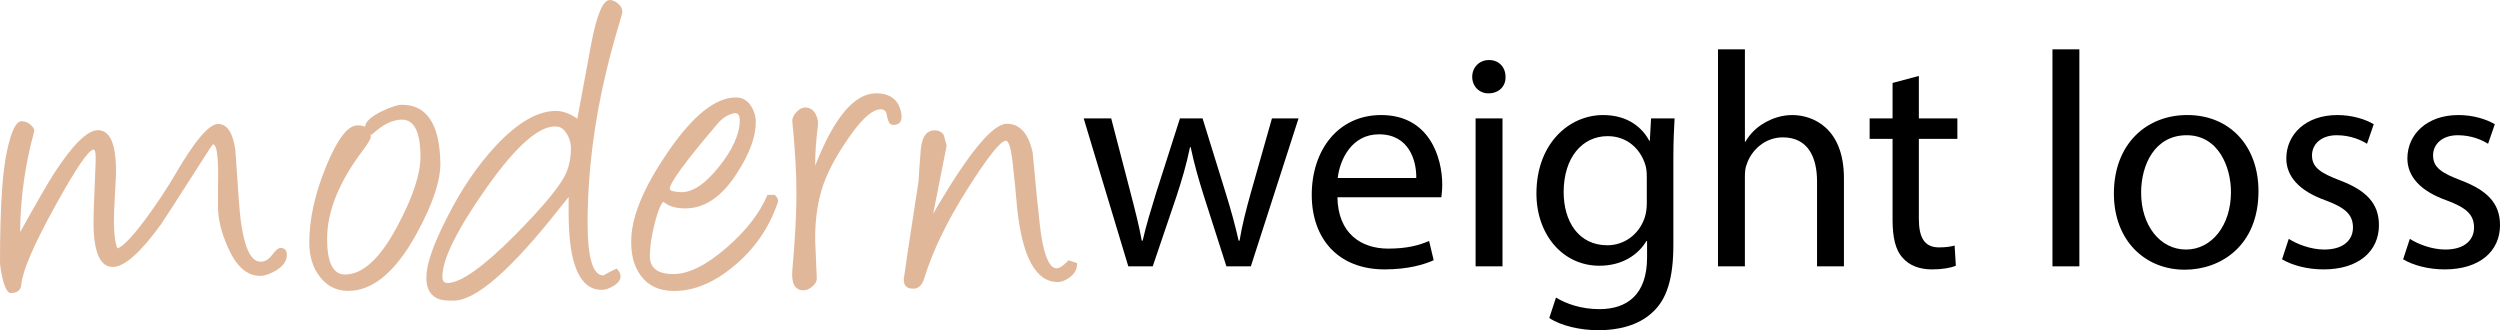 <?xml version="1.0" encoding="UTF-8"?><svg id="Layer_1" xmlns="http://www.w3.org/2000/svg" viewBox="0 0 171.734 22.685"><defs><style>.cls-1{fill:#000;}.cls-1,.cls-2{stroke-width:0px;}.cls-2{fill:#e1b79a;}</style></defs><path class="cls-2" d="M17.867,18.951c-.901,0-1.64-.654-2.216-1.964-.451-1.017-.676-1.943-.676-2.781,0,.199,0-.31,0-1.524.021-.796.01-1.414-.031-1.855-.052-.607-.157-.911-.314-.911-.031,0-.297.398-.798,1.194-1.702,2.661-2.62,4.085-2.755,4.274-1.42,1.969-2.531,2.954-3.335,2.954-.804,0-1.242-.875-1.315-2.625-.021-.481.026-2.006.142-4.572.021-.576-.026-.864-.142-.864-.335,0-1.215,1.294-2.64,3.881-1.456,2.63-2.231,4.427-2.326,5.391-.032.387-.273.581-.723.581-.209,0-.398-.335-.565-1.006-.115-.513-.173-.895-.173-1.147,0-1.918.047-3.567.141-4.95.084-1.278.245-2.362.484-3.253.249-.963.536-1.446.858-1.446.229,0,.44.084.632.252.192.168.268.33.226.487-.618,2.231-.938,4.525-.959,6.883,1.128-2.032,1.912-3.389,2.352-4.07,1.275-1.958,2.273-2.938,2.994-2.938.868,0,1.28,1.032,1.238,3.095-.008.22-.034.718-.077,1.493-.043.712-.064,1.278-.064,1.697,0,.807.078,1.419.235,1.838.377-.115,1.03-.796,1.961-2.043.763-1.047,1.412-2.022,1.945-2.923,1.38-2.388,2.384-3.582,3.012-3.582s1.025.603,1.192,1.807c.052.744.13,1.885.235,3.425.189,2.797.681,4.206,1.477,4.228.304.01.573-.144.809-.464s.427-.479.574-.479c.293,0,.44.157.44.472,0,.43-.262.796-.786,1.1-.409.231-.76.346-1.053.346Z"/><path class="cls-2" d="M24.184,19.972c-.912.073-1.64-.235-2.185-.927-.503-.629-.754-1.42-.754-2.373,0-1.613.385-3.36,1.155-5.24.77-1.88,1.49-2.821,2.161-2.821.607,0,.912.257.912.77,0,.146-.173.45-.519.911-1.656,2.179-2.483,4.217-2.483,6.112,0,1.635.408,2.452,1.226,2.452,1.236,0,2.446-1.126,3.63-3.379,1.037-1.948,1.556-3.515,1.556-4.698,0-1.708-.424-2.562-1.273-2.562-.649,0-1.341.346-2.074,1.037l-.235-.141c-.147-.084-.22-.209-.22-.377,0-.356.377-.717,1.131-1.084.629-.304,1.095-.456,1.398-.456,1.697,0,2.577,1.31,2.64,3.929.032,1.268-.529,2.938-1.681,5.013-1.341,2.42-2.803,3.698-4.384,3.834Z"/><path class="cls-2" d="M39.063,13.53l-.58.723c-3.352,4.264-5.79,6.396-7.315,6.396h-.314c-1.044,0-1.566-.534-1.566-1.603,0-.88.466-2.231,1.398-4.055.984-1.959,2.106-3.614,3.363-4.965,1.498-1.603,2.876-2.404,4.133-2.404.482,0,.974.178,1.477.534.209-1.152.519-2.818.927-4.997.387-2.106.822-3.158,1.304-3.158.189,0,.38.084.574.251.194.168.29.362.29.582,0,.053-.131.514-.393,1.383-1.331,4.547-1.996,8.91-1.996,13.09,0,2.41.362,3.614,1.085,3.614.042-.021.12-.065.236-.134.115-.068.34-.181.676-.338.178.179.267.356.267.534,0,.241-.163.461-.487.66-.283.179-.55.268-.801.268-1.519,0-2.279-1.75-2.279-5.249v-1.131ZM38.356,8.706c-1.173-.209-2.823,1.194-4.95,4.211-2.011,2.86-3.017,4.888-3.017,6.082,0,.293.115.44.346.44.912,0,2.457-1.095,4.636-3.284,1.959-1.98,3.127-3.394,3.504-4.243.231-.513.346-1.094.346-1.744,0-.325-.086-.637-.259-.935-.173-.299-.374-.474-.605-.526Z"/><path class="cls-2" d="M45.568,13.86c-.189.167-.391.676-.605,1.524-.215.848-.322,1.587-.322,2.215,0,.817.54,1.227,1.619,1.227,1.037,0,2.252-.603,3.646-1.808,1.352-1.173,2.289-2.383,2.813-3.63h.503c.199.189.267.367.204.534-.607,1.76-1.624,3.222-3.048,4.385-1.352,1.12-2.708,1.681-4.07,1.681-1.005,0-1.765-.346-2.278-1.037-.503-.66-.723-1.55-.66-2.671.084-1.571.922-3.521,2.514-5.846,1.708-2.493,3.263-3.74,4.668-3.74.471,0,.833.22,1.084.66.189.325.283.665.283,1.022,0,1.027-.435,2.206-1.304,3.535-1.027,1.603-2.206,2.404-3.536,2.404-.628,0-1.11-.136-1.445-.408l-.063-.047ZM50.361,7.794c-.398.094-.76.335-1.085.723-2.179,2.556-3.269,4.044-3.269,4.463,0,.115.241.189.723.22.817.042,1.708-.545,2.671-1.76.943-1.184,1.415-2.242,1.415-3.174,0-.398-.152-.555-.456-.472Z"/><path class="cls-2" d="M55.999,11.377c1.299-3.311,2.692-4.966,4.18-4.966.985,0,1.561.451,1.729,1.352.094.545-.084.817-.535.817-.146,0-.251-.062-.314-.189-.042-.094-.084-.225-.126-.393l-.031-.173c-.042-.209-.179-.315-.409-.315-.514,0-1.169.545-1.964,1.634-.933,1.289-1.587,2.461-1.964,3.52-.398,1.131-.587,2.431-.566,3.897,0,.053.037.906.11,2.562,0,.199-.102.386-.307.559s-.406.259-.605.259c-.587,0-.843-.456-.77-1.367.189-2.116.283-3.876.283-5.28,0-1.445-.094-3.09-.283-4.934-.021-.209.068-.424.267-.644.199-.22.403-.33.613-.33.346,0,.597.173.754.519.115.252.157.487.126.708-.136,1.1-.199,2.022-.189,2.766Z"/><path class="cls-2" d="M64.1,14.692l.268-.471c2.252-3.813,3.85-5.72,4.793-5.72.891,0,1.482.655,1.775,1.964.095.996.189,1.99.283,2.985.167,1.635.273,2.562.315,2.781.24,1.467.592,2.2,1.053,2.2.199,0,.472-.183.817-.55l.581.189c.021.409-.157.744-.534,1.006-.283.199-.545.299-.786.299-1.508,0-2.44-1.702-2.797-5.107-.062-.807-.173-1.912-.33-3.315-.115-.859-.262-1.289-.44-1.289-.356,0-1.234,1.103-2.633,3.307-1.398,2.206-2.386,4.241-2.962,6.106-.146.503-.403.754-.769.754-.472,0-.686-.235-.644-.707.011-.167.346-2.389,1.006-6.662.031-.535.083-1.273.157-2.216.083-.859.398-1.289.942-1.289.315,0,.529.115.644.346.062.241.126.477.189.707l-.928,4.682Z"/><path class="cls-1" d="M76.332,8.134l1.344,5.165c.294,1.134.566,2.184.756,3.233h.062c.231-1.028.567-2.12.903-3.212l1.658-5.186h1.554l1.575,5.081c.378,1.218.672,2.289.902,3.317h.064c.168-1.028.44-2.1.776-3.296l1.449-5.103h1.826l-3.275,10.162h-1.68l-1.554-4.85c-.356-1.134-.65-2.142-.902-3.339h-.042c-.252,1.218-.567,2.268-.924,3.359l-1.638,4.829h-1.68l-3.065-10.162h1.89Z"/><path class="cls-1" d="M91.872,13.551c.042,2.499,1.638,3.527,3.485,3.527,1.322,0,2.12-.231,2.813-.524l.315,1.322c-.65.294-1.764.63-3.38.63-3.129,0-4.997-2.058-4.997-5.123s1.806-5.48,4.766-5.48c3.317,0,4.199,2.918,4.199,4.788,0,.378-.042.672-.062.86h-7.139ZM97.289,12.229c.021-1.176-.483-3.003-2.562-3.003-1.869,0-2.688,1.722-2.835,3.003h5.396Z"/><path class="cls-1" d="M103.421,5.279c.021.63-.441,1.134-1.176,1.134-.651,0-1.113-.504-1.113-1.134,0-.651.483-1.155,1.155-1.155.692,0,1.134.504,1.134,1.155ZM101.364,18.296v-10.162h1.848v10.162h-1.848Z"/><path class="cls-1" d="M115.033,8.134c-.042.735-.084,1.554-.084,2.792v5.9c0,2.331-.462,3.759-1.448,4.641-.987.924-2.415,1.218-3.695,1.218-1.218,0-2.562-.294-3.381-.84l.462-1.407c.672.42,1.722.798,2.981.798,1.89,0,3.275-.986,3.275-3.548v-1.134h-.042c-.566.944-1.658,1.7-3.233,1.7-2.519,0-4.325-2.142-4.325-4.955,0-3.443,2.247-5.396,4.577-5.396,1.764,0,2.729.924,3.171,1.764h.042l.084-1.533h1.616ZM113.123,12.145c0-.315-.021-.588-.105-.84-.336-1.071-1.238-1.953-2.582-1.953-1.764,0-3.023,1.491-3.023,3.843,0,1.994,1.008,3.653,3.002,3.653,1.134,0,2.163-.714,2.562-1.89.105-.315.147-.672.147-.987v-1.826Z"/><path class="cls-1" d="M118.016,3.389h1.848v6.341h.042c.294-.525.756-.987,1.323-1.302.546-.315,1.196-.525,1.89-.525,1.364,0,3.548.84,3.548,4.346v6.047h-1.848v-5.837c0-1.638-.608-3.023-2.352-3.023-1.196,0-2.142.84-2.478,1.848-.104.252-.126.525-.126.882v6.131h-1.848V3.389Z"/><path class="cls-1" d="M131.813,5.216v2.918h2.646v1.407h-2.646v5.48c0,1.26.356,1.974,1.386,1.974.483,0,.84-.062,1.071-.126l.084,1.386c-.357.147-.925.252-1.639.252-.86,0-1.554-.273-1.994-.776-.525-.546-.714-1.449-.714-2.646v-5.543h-1.575v-1.407h1.575v-2.436l1.806-.483Z"/><path class="cls-1" d="M140.991,3.389h1.848v14.907h-1.848V3.389Z"/><path class="cls-1" d="M155.143,13.131c0,3.759-2.603,5.396-5.061,5.396-2.75,0-4.871-2.016-4.871-5.229,0-3.401,2.226-5.396,5.039-5.396,2.918,0,4.893,2.121,4.893,5.228ZM147.081,13.237c0,2.226,1.28,3.905,3.086,3.905,1.764,0,3.086-1.659,3.086-3.947,0-1.722-.86-3.906-3.044-3.906s-3.128,2.016-3.128,3.948Z"/><path class="cls-1" d="M157.223,16.407c.547.357,1.512.735,2.436.735,1.344,0,1.975-.672,1.975-1.512,0-.882-.525-1.365-1.891-1.869-1.826-.65-2.688-1.658-2.688-2.877,0-1.638,1.323-2.981,3.507-2.981,1.028,0,1.932.294,2.499.63l-.463,1.344c-.398-.252-1.133-.588-2.078-.588-1.092,0-1.701.63-1.701,1.386,0,.84.609,1.218,1.932,1.722,1.764.672,2.667,1.554,2.667,3.065,0,1.784-1.386,3.044-3.8,3.044-1.113,0-2.143-.273-2.856-.692l.461-1.407Z"/><path class="cls-1" d="M165.54,16.407c.547.357,1.512.735,2.436.735,1.344,0,1.975-.672,1.975-1.512,0-.882-.525-1.365-1.891-1.869-1.826-.65-2.688-1.658-2.688-2.877,0-1.638,1.323-2.981,3.507-2.981,1.028,0,1.932.294,2.499.63l-.463,1.344c-.398-.252-1.133-.588-2.078-.588-1.092,0-1.701.63-1.701,1.386,0,.84.609,1.218,1.932,1.722,1.764.672,2.667,1.554,2.667,3.065,0,1.784-1.386,3.044-3.8,3.044-1.113,0-2.143-.273-2.856-.692l.461-1.407Z"/></svg>
